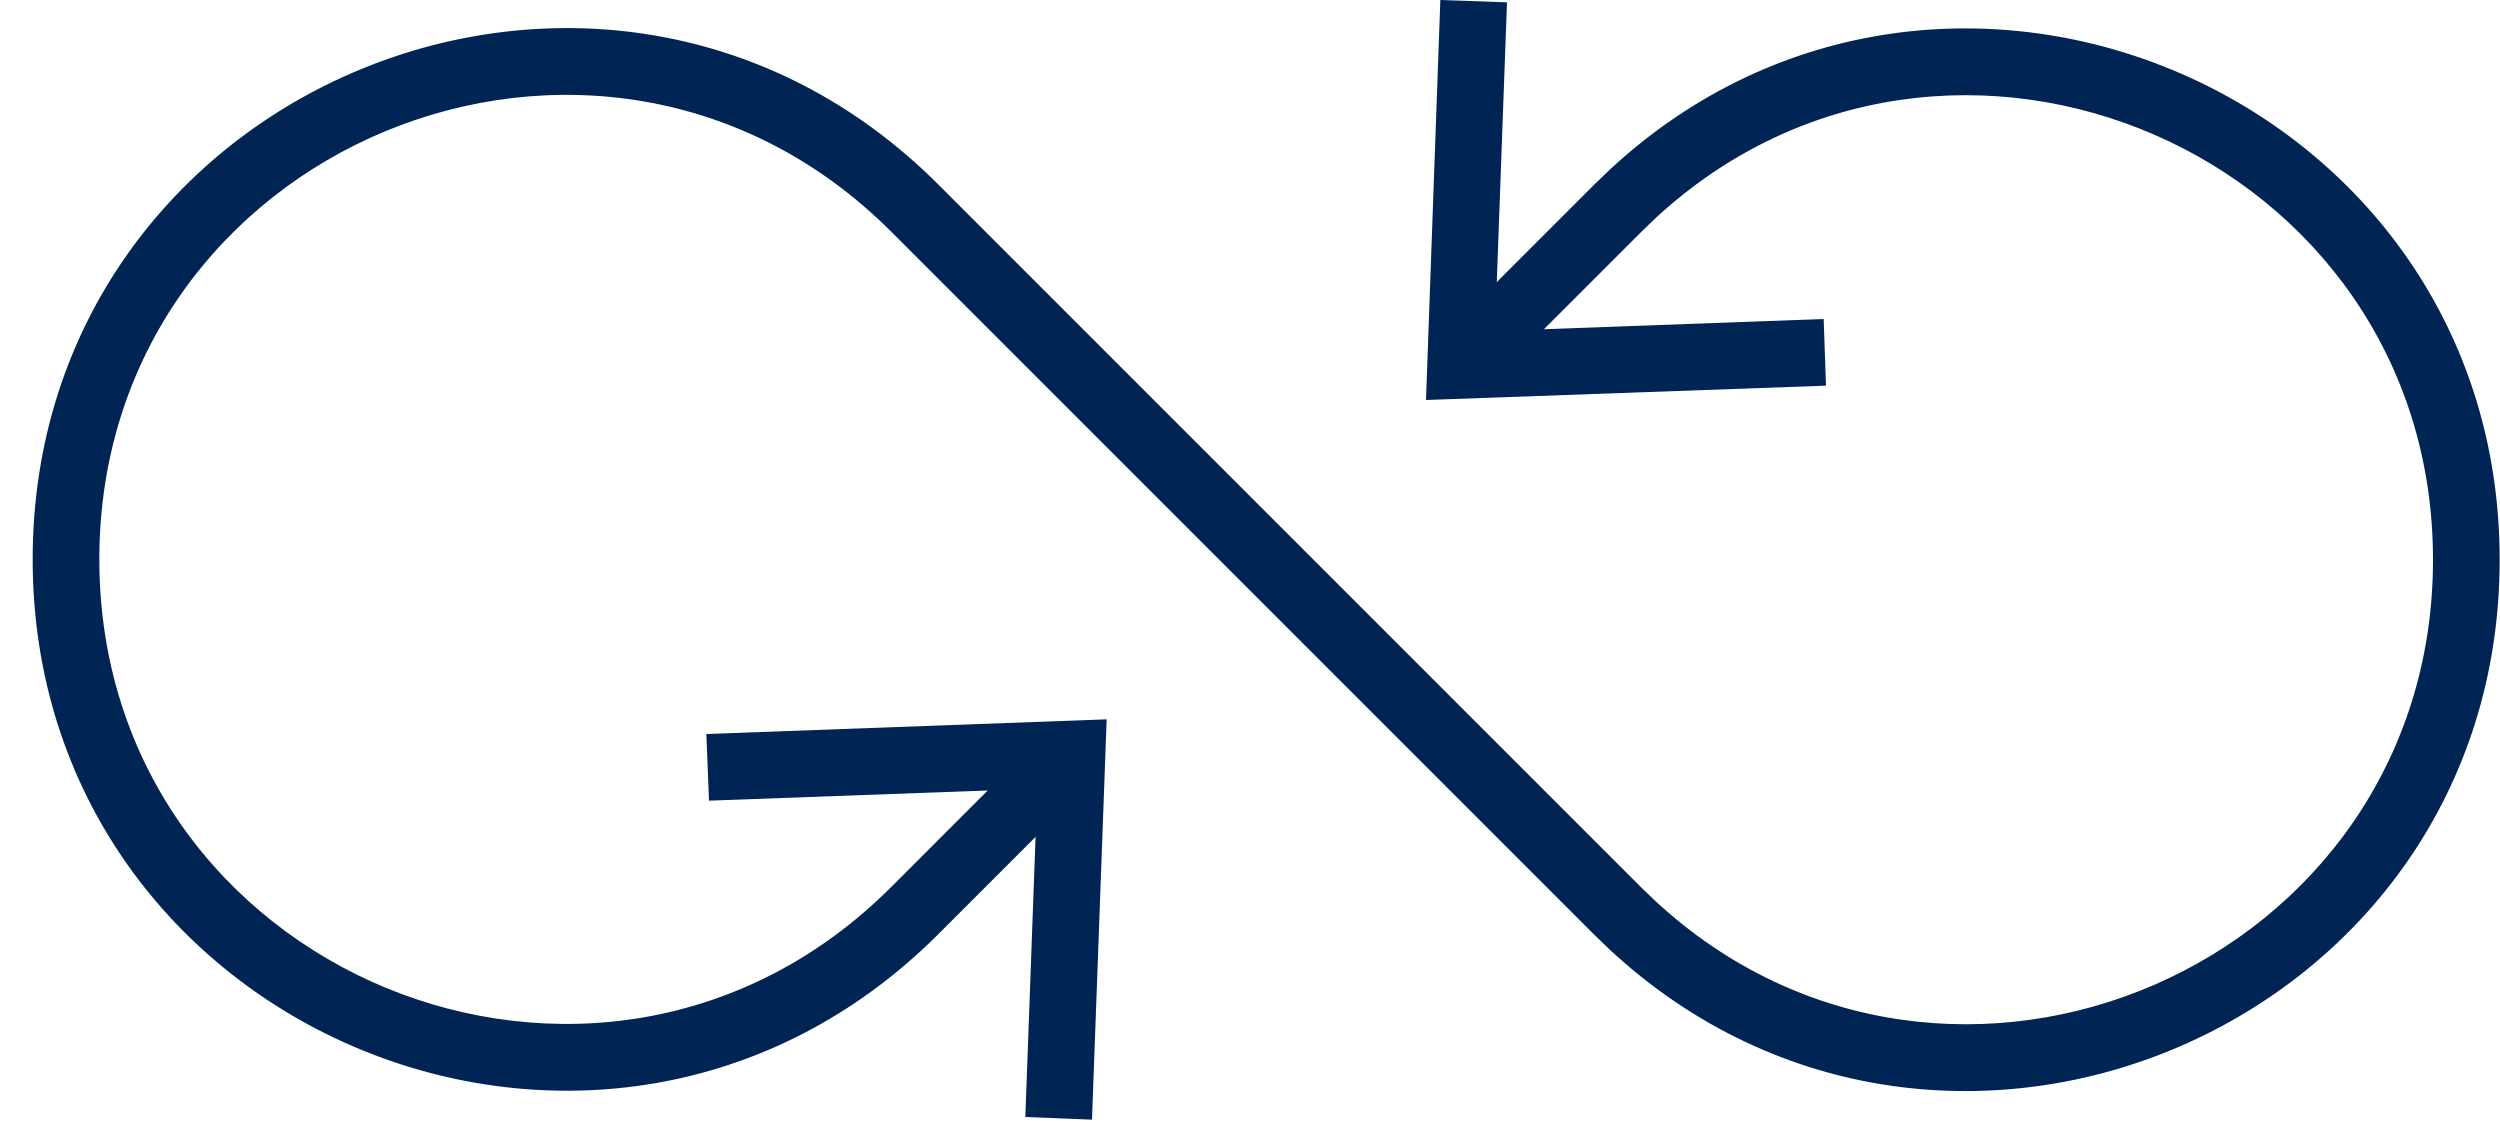 <svg xmlns="http://www.w3.org/2000/svg" width="75" height="34" viewBox="0 0 75 34" fill="none"><path d="M0.98 16.78C0.98 2.608 18.128 -4.486 28.147 5.533L49.237 26.623L49.653 27.023C58.472 35.197 72.99 28.985 72.99 16.79C72.989 4.595 58.462 -1.608 49.652 6.557L49.237 6.958L45.017 11.177L43.603 9.763L47.823 5.543L48.297 5.086C58.373 -4.253 74.989 2.839 74.99 16.79C74.99 30.739 58.385 37.843 48.298 28.495L47.823 28.037L26.733 6.947C17.972 -1.814 2.98 4.392 2.98 16.78C2.98 29.169 17.963 35.383 26.733 26.613L30.953 22.393L32.367 23.807L28.147 28.027C18.117 38.057 0.98 30.951 0.98 16.78Z" fill="#002554"></path><path d="M54.78 11.57L54.71 9.57L44.85 9.93L45.21 0.07L43.21 0L42.78 12L54.78 11.57Z" fill="#002554"></path><path d="M32.76 33.59L30.76 33.51L31.12 23.66L21.27 24.02L21.19 22.02L33.2 21.58L32.76 33.59Z" fill="#002554"></path></svg>